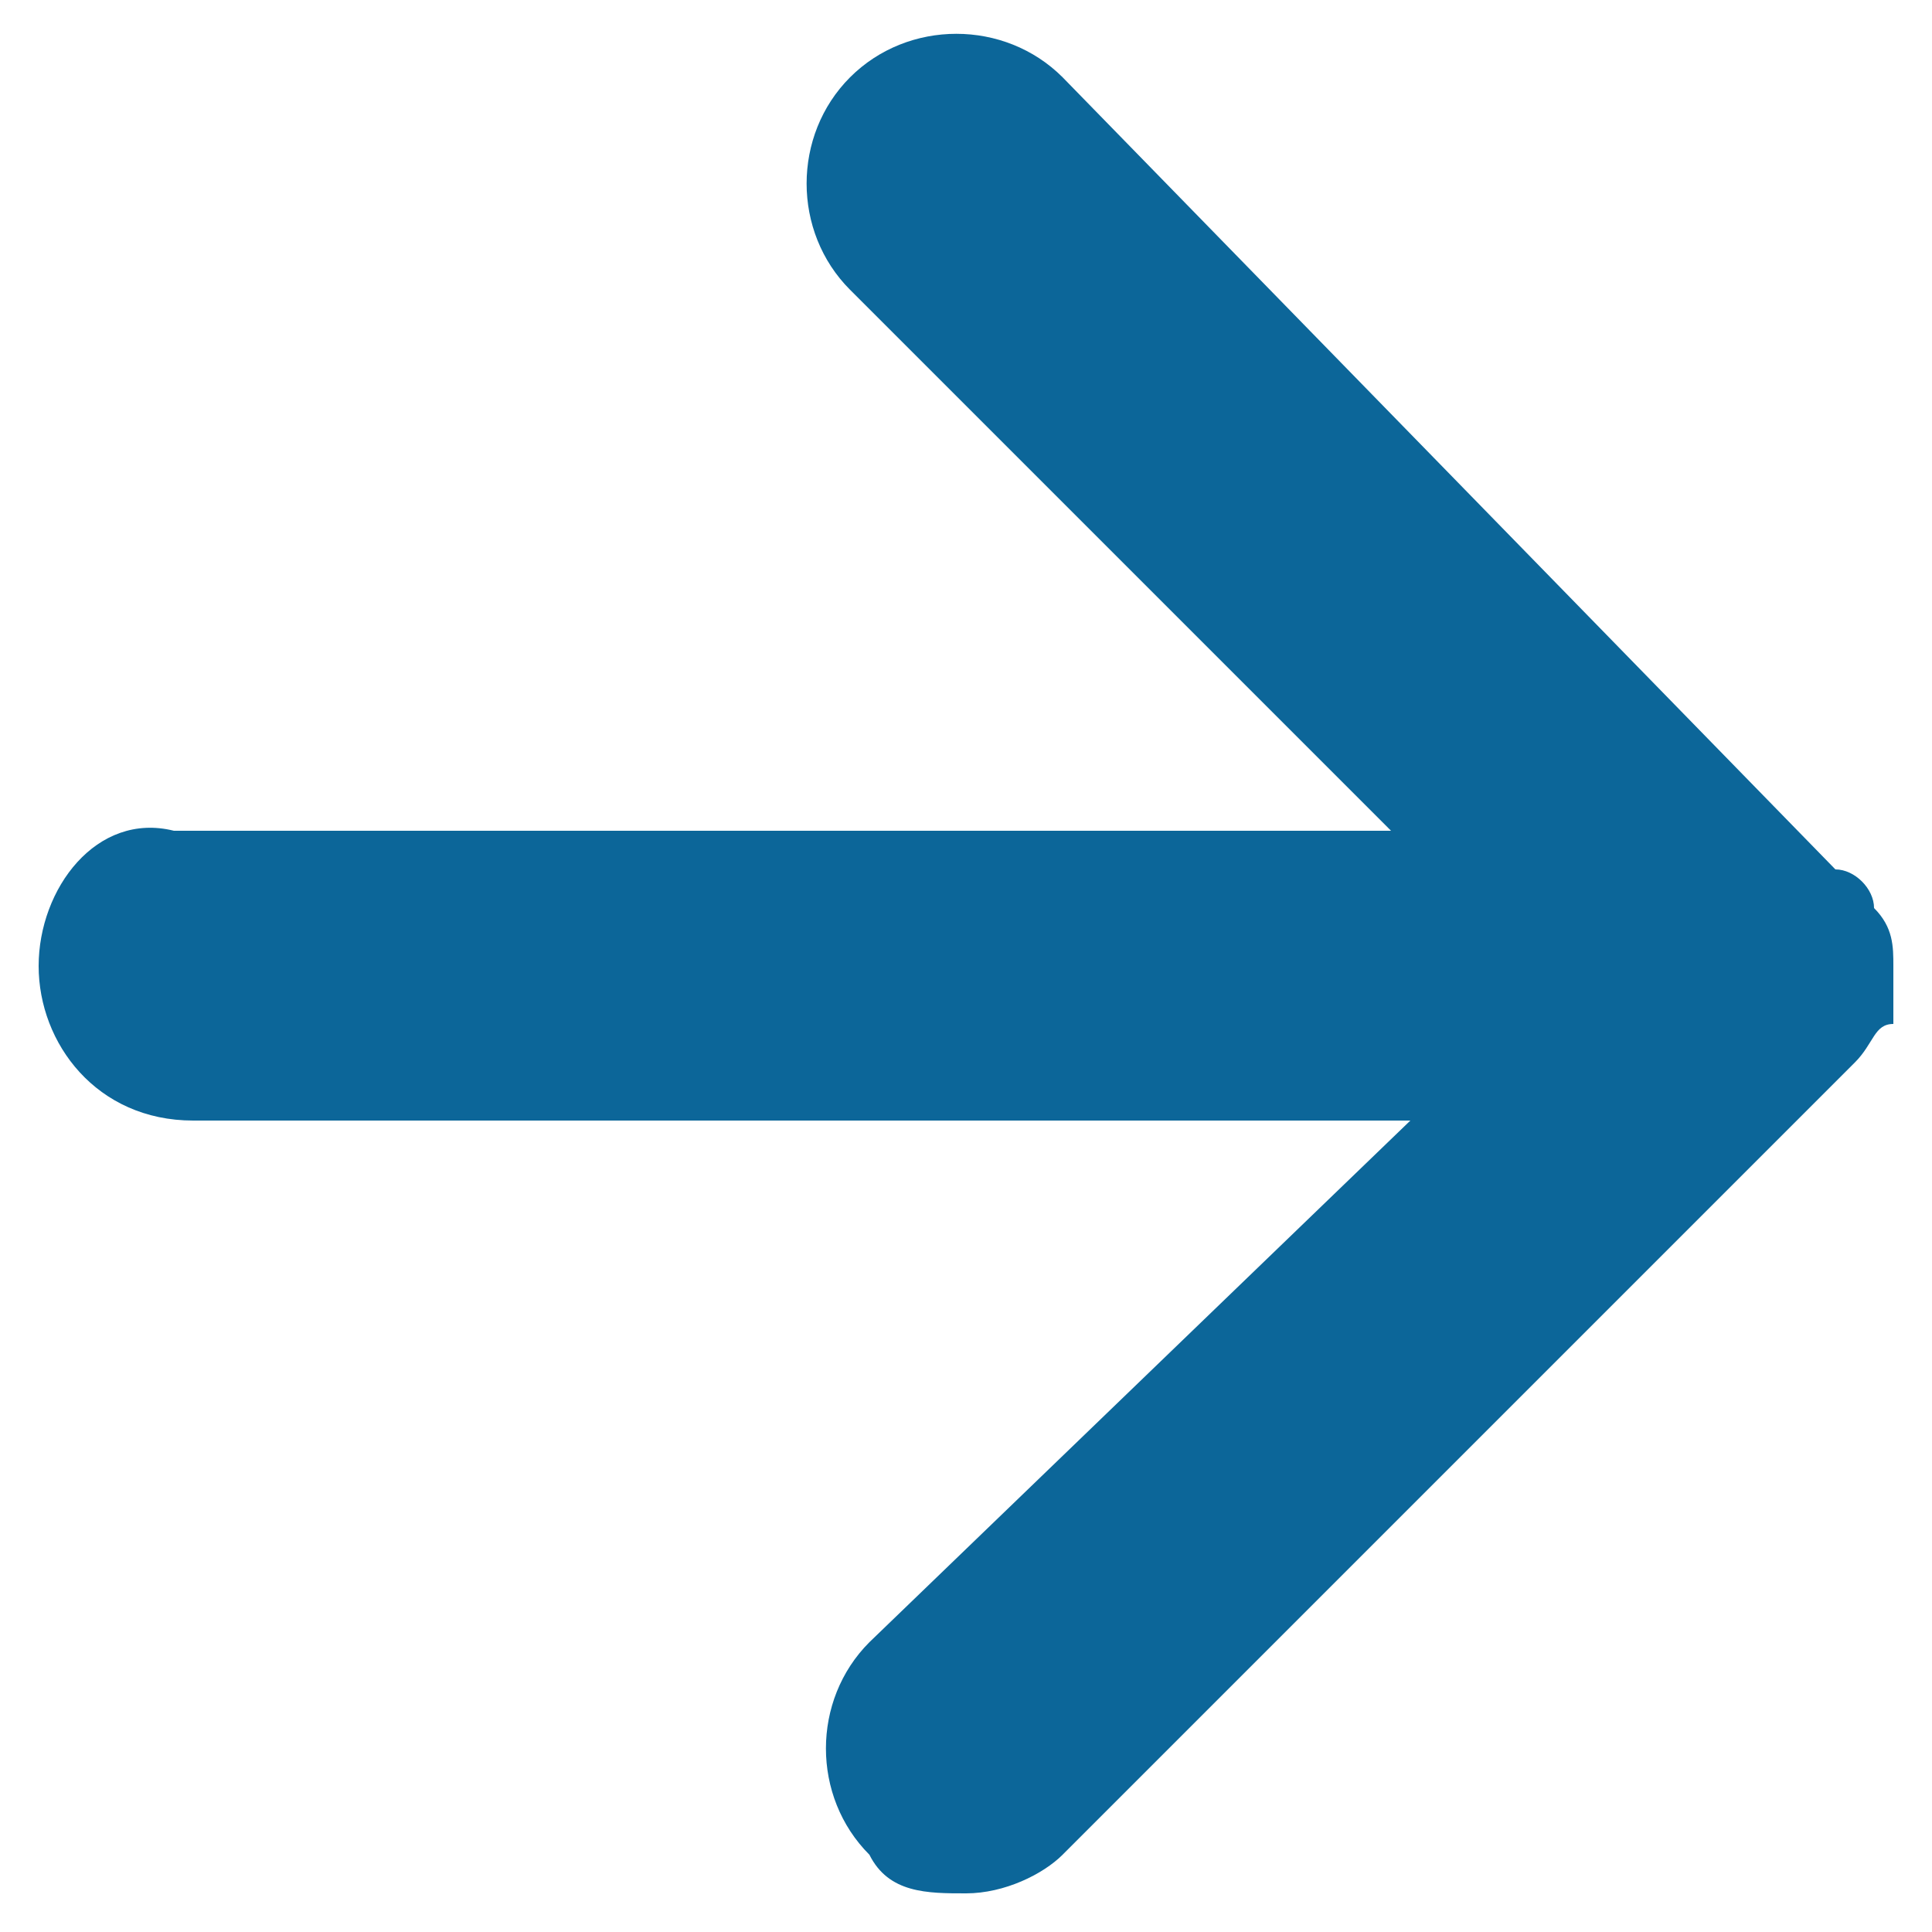 <?xml version="1.0" encoding="utf-8"?>
<!-- Generator: Adobe Illustrator 21.1.0, SVG Export Plug-In . SVG Version: 6.00 Build 0)  -->
<svg version="1.1" id="レイヤー_1" xmlns="http://www.w3.org/2000/svg" xmlns:xlink="http://www.w3.org/1999/xlink" x="0px"
	 y="0px" viewBox="0 0 10 10" style="enable-background:new 0 0 10 10;" xml:space="preserve">
<style type="text/css">
	.st0{fill:#0C6699;}
</style>
<g id="背景">
</g>
<g id="footer">
</g>
<g id="_x32_タイプ">
</g>
<g id="シリーズ">
</g>
<g id="特徴">
</g>
<g id="レイヤー_8">
</g>
<g id="メインイメージ">
	<path class="st0" d="M9.8,5c0-0.1,0-0.2-0.1-0.3c0-0.1-0.1-0.2-0.2-0.2L5.5,0.4c-0.3-0.3-0.8-0.3-1.1,0s-0.3,0.8,0,1.1l2.8,2.8H0.9
		C0.5,4.2,0.2,4.6,0.2,5s0.3,0.8,0.8,0.8h6.3L4.5,8.5c-0.3,0.3-0.3,0.8,0,1.1C4.6,9.8,4.8,9.8,5,9.8s0.4-0.1,0.5-0.2l4.1-4.1
		c0.1-0.1,0.1-0.2,0.2-0.2C9.8,5.2,9.8,5.1,9.8,5z" width="15px" height="15px"/>
</g>
<g id="header">
</g>
</svg>
